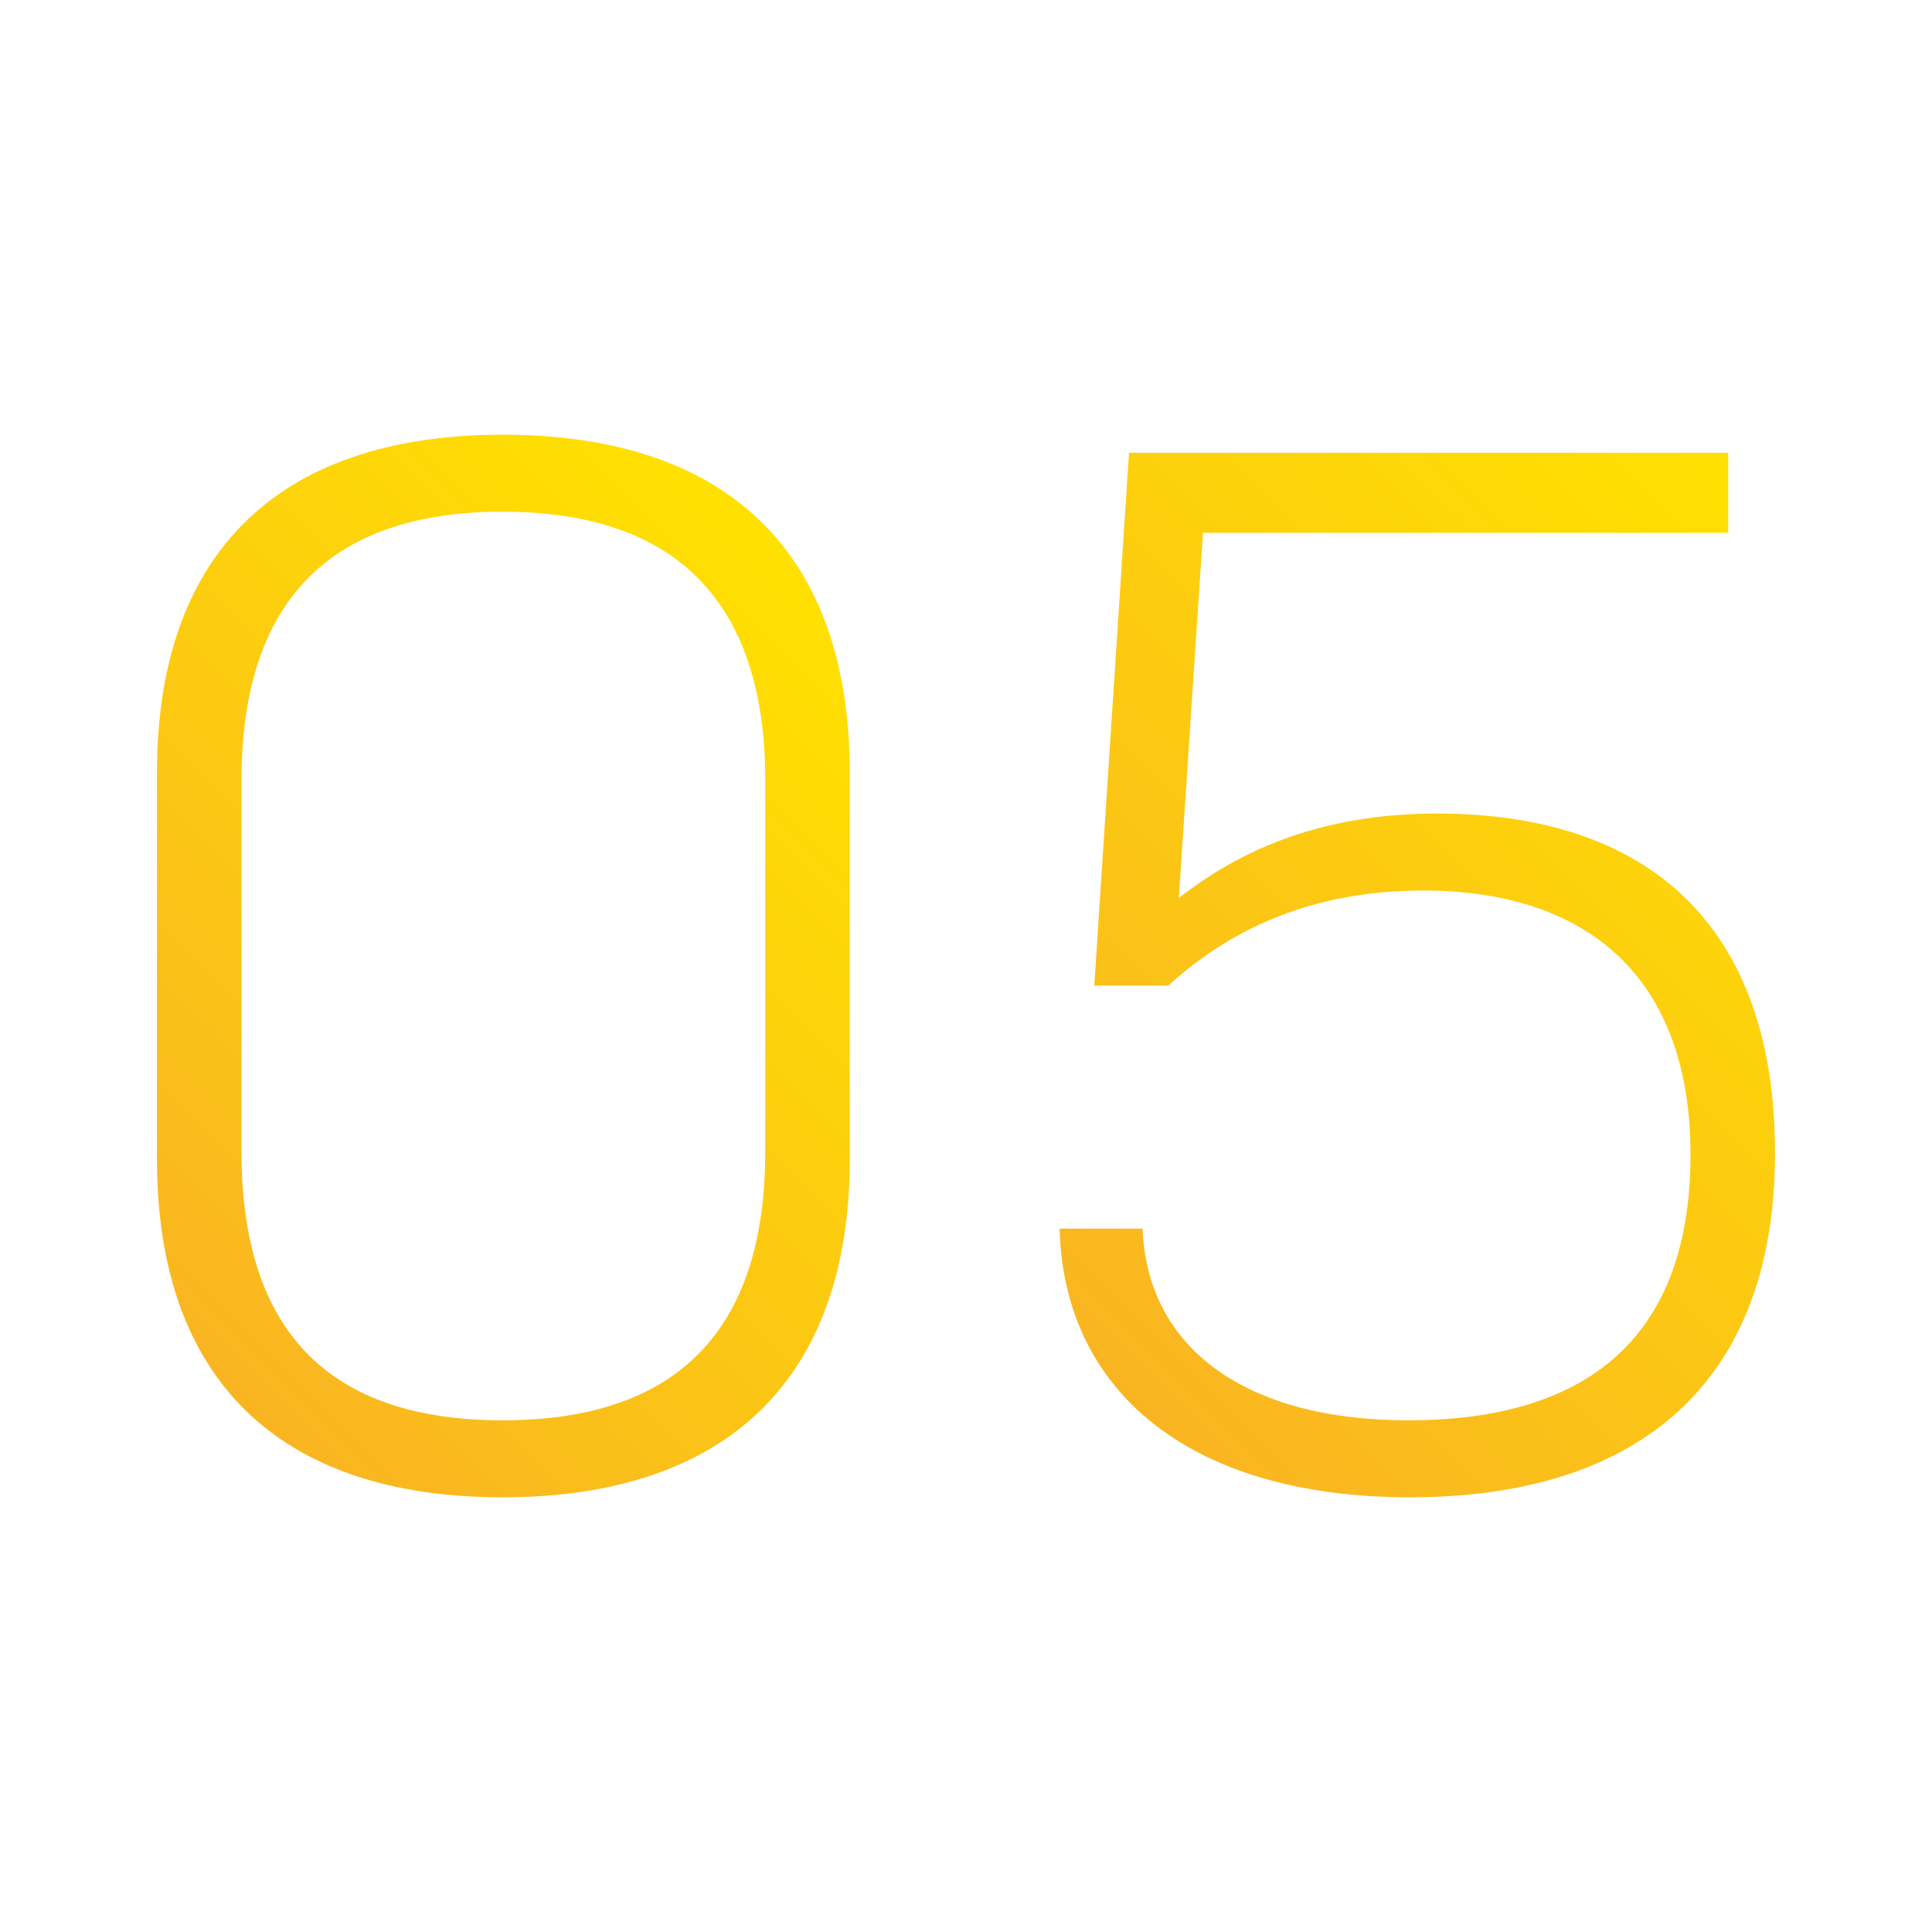 <svg xmlns="http://www.w3.org/2000/svg" xmlns:xlink="http://www.w3.org/1999/xlink" id="Layout" width="512" height="512" viewBox="0 0 512 512"><defs><linearGradient id="Unbenannter_Verlauf_3" x1="40.34" y1="349.04" x2="226.41" y2="162.96" gradientUnits="userSpaceOnUse"><stop offset="0" stop-color="#f9b521"></stop><stop offset="1" stop-color="#ffe100"></stop></linearGradient><linearGradient id="Unbenannter_Verlauf_3-2" x1="273.38" y1="345.66" x2="478.52" y2="140.52" xlink:href="#Unbenannter_Verlauf_3"></linearGradient></defs><path d="M133.2,115.2c-59.6,0-91.6,31.6-91.6,89.6v102.4c0,58,32,89.6,91.6,89.6s92-31.6,92-89.6v-102.4c0-58-32-89.6-92-89.6ZM202.8,305.2c0,47.2-23.2,71.2-69.6,71.2s-69.2-24-69.2-71.2v-98.4c0-47.2,23.2-71.2,69.2-71.2s69.6,24,69.6,71.2v98.4Z" fill="url(#Unbenannter_Verlauf_3)"></path><path d="M380.8,215.6c-27.2,0-49.6,7.6-68.4,22.4l6.4-96.8h139.2v-21.2h-158.8l-9.2,141.2h19.6c18.4-16.8,40.8-25.2,67.6-25.2,42.8,0,70.8,22.4,70.8,70s-26.4,70.4-74.8,70.4c-43.2,0-69.2-19.2-70.4-50.8h-22c1.2,44,35.6,71.2,92.8,71.2,61.6,0,96.8-31.2,96.8-91.2s-33.2-90-89.6-90Z" fill="url(#Unbenannter_Verlauf_3-2)"></path></svg>